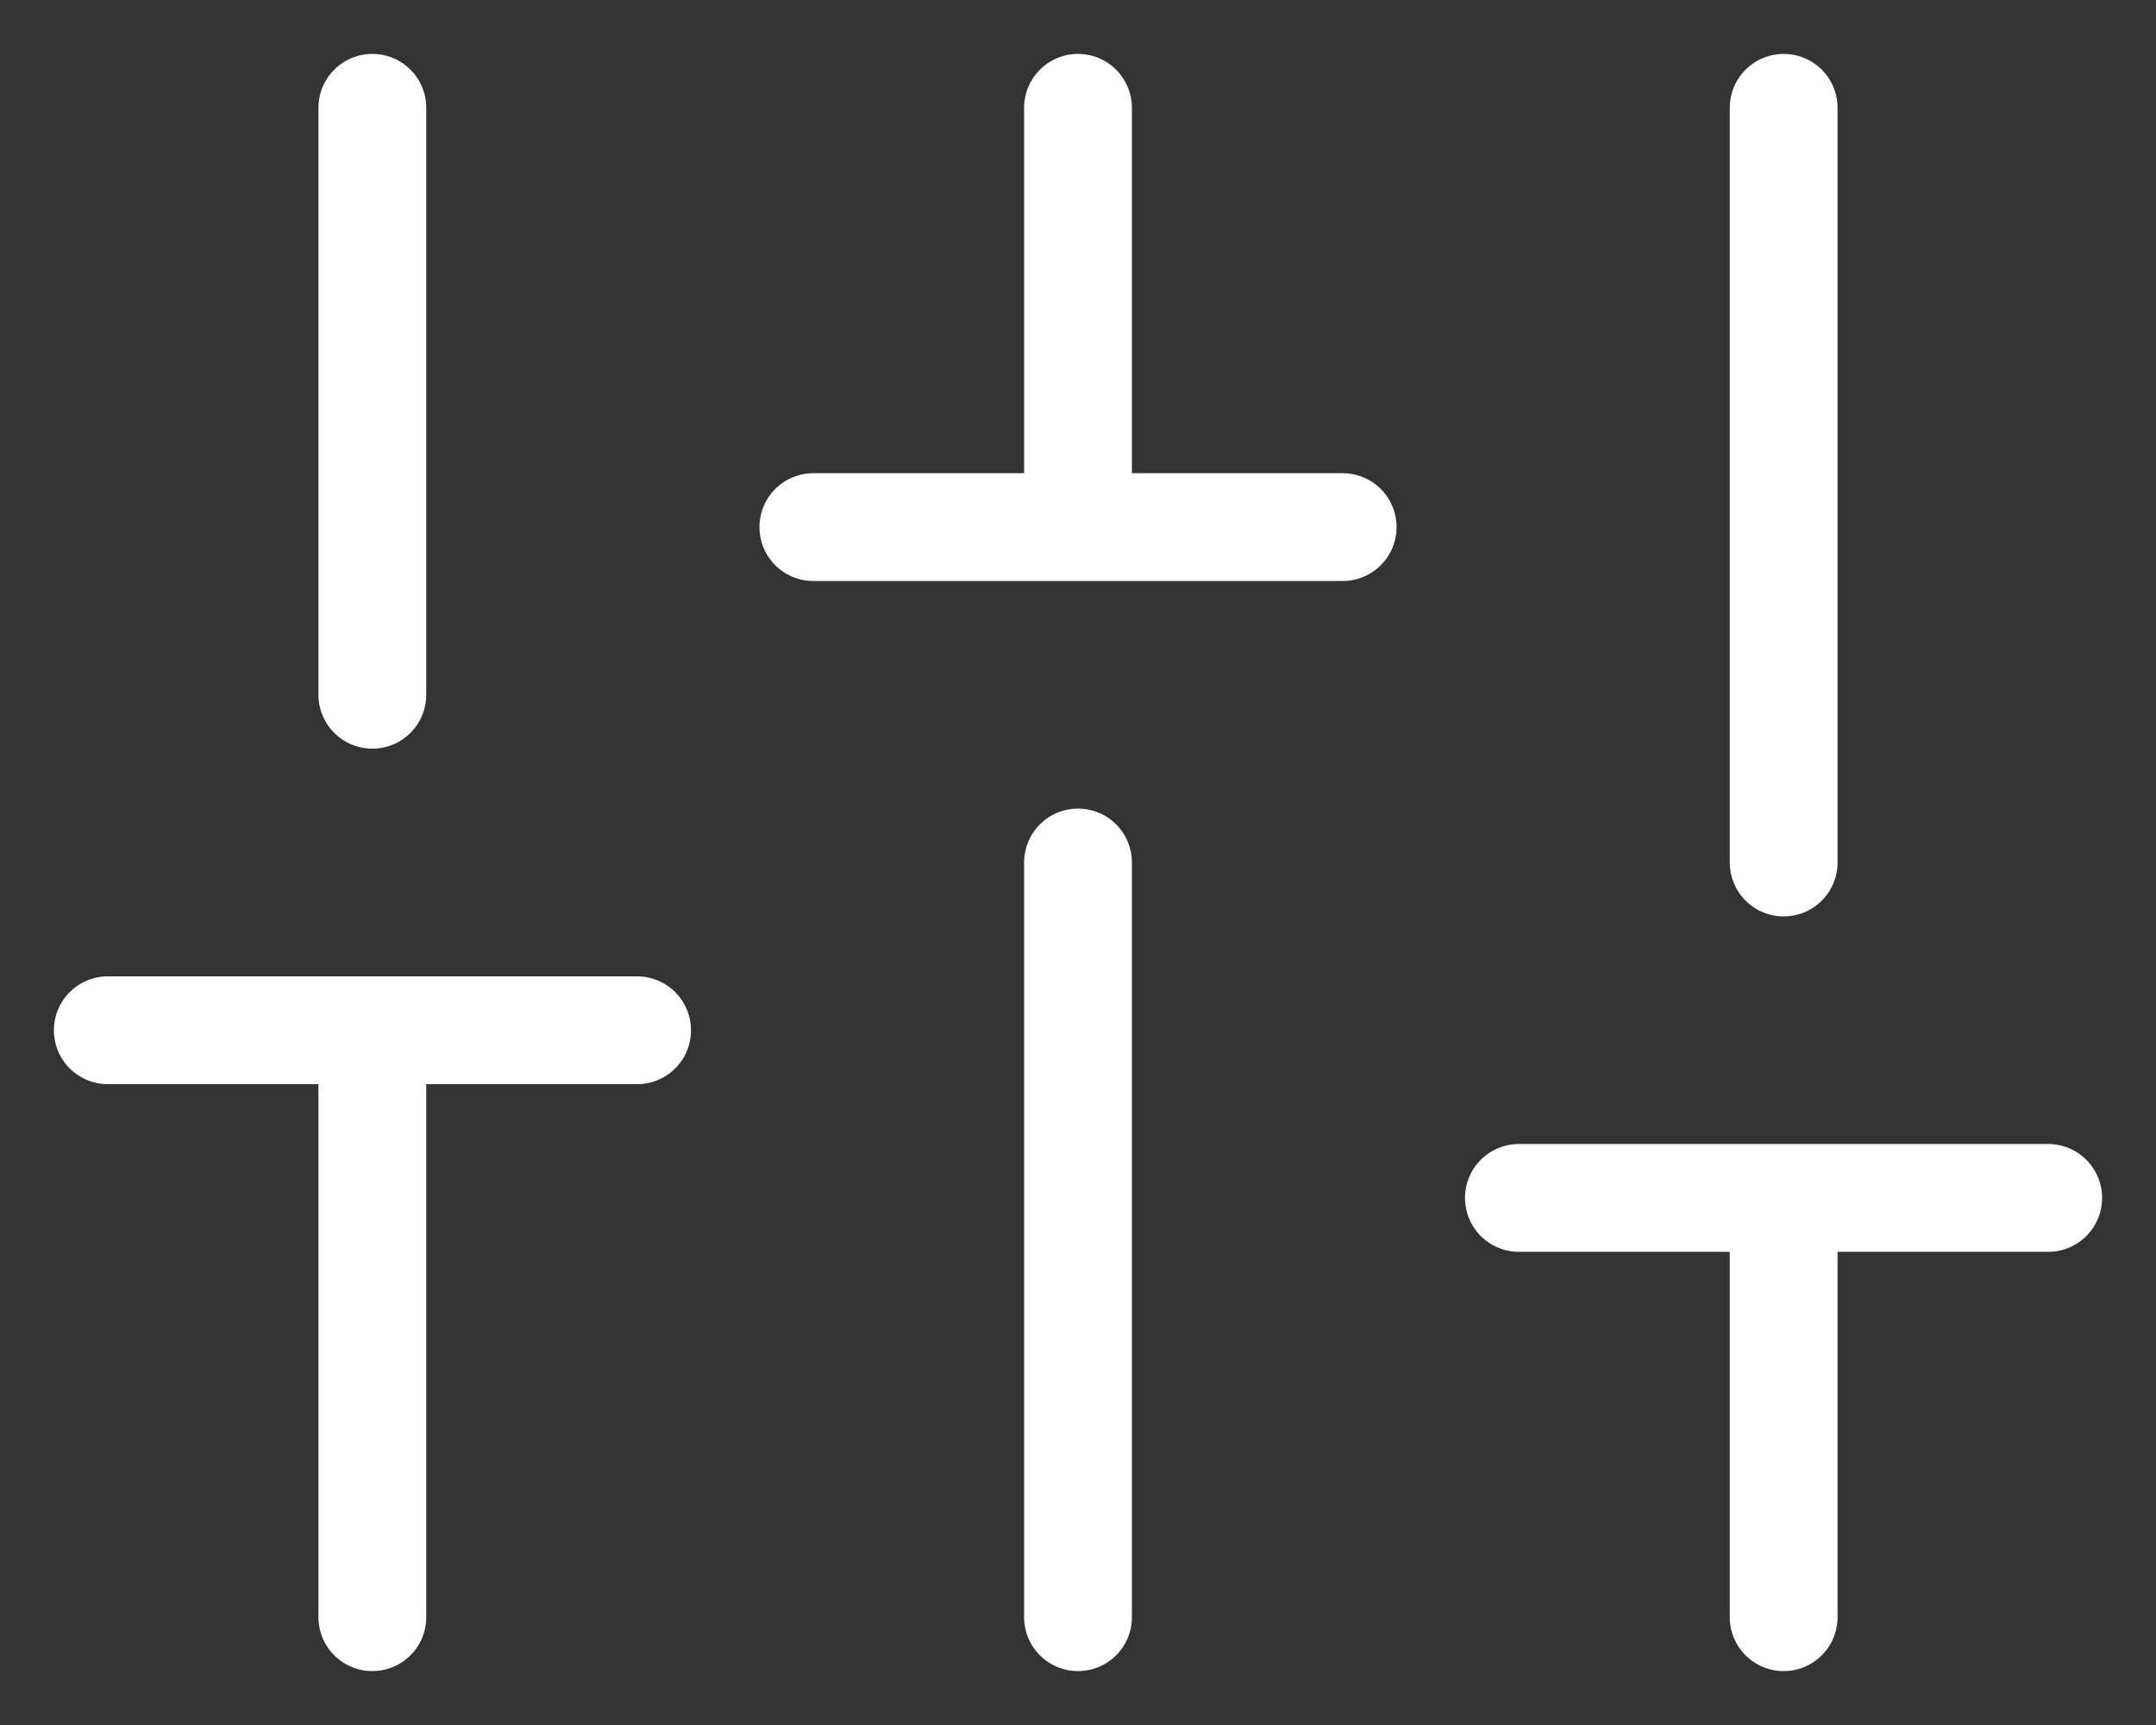 <svg width="20" height="16" viewBox="0 0 20 16" fill="none" xmlns="http://www.w3.org/2000/svg">
    <rect x="0" y="0" width="20" height="16" fill="#333333" stroke="none"/>
    <path d="M3.454 15V9.556M3.454 6.444V1M10 15V8M10 4.889V1M16.546 15v-3.889M16.546 8V1M1 9.556h4.91M7.545 4.889h4.91M14.09 11.111H19" stroke="#fff" stroke-linecap="round" stroke-linejoin="round"/>
</svg>
